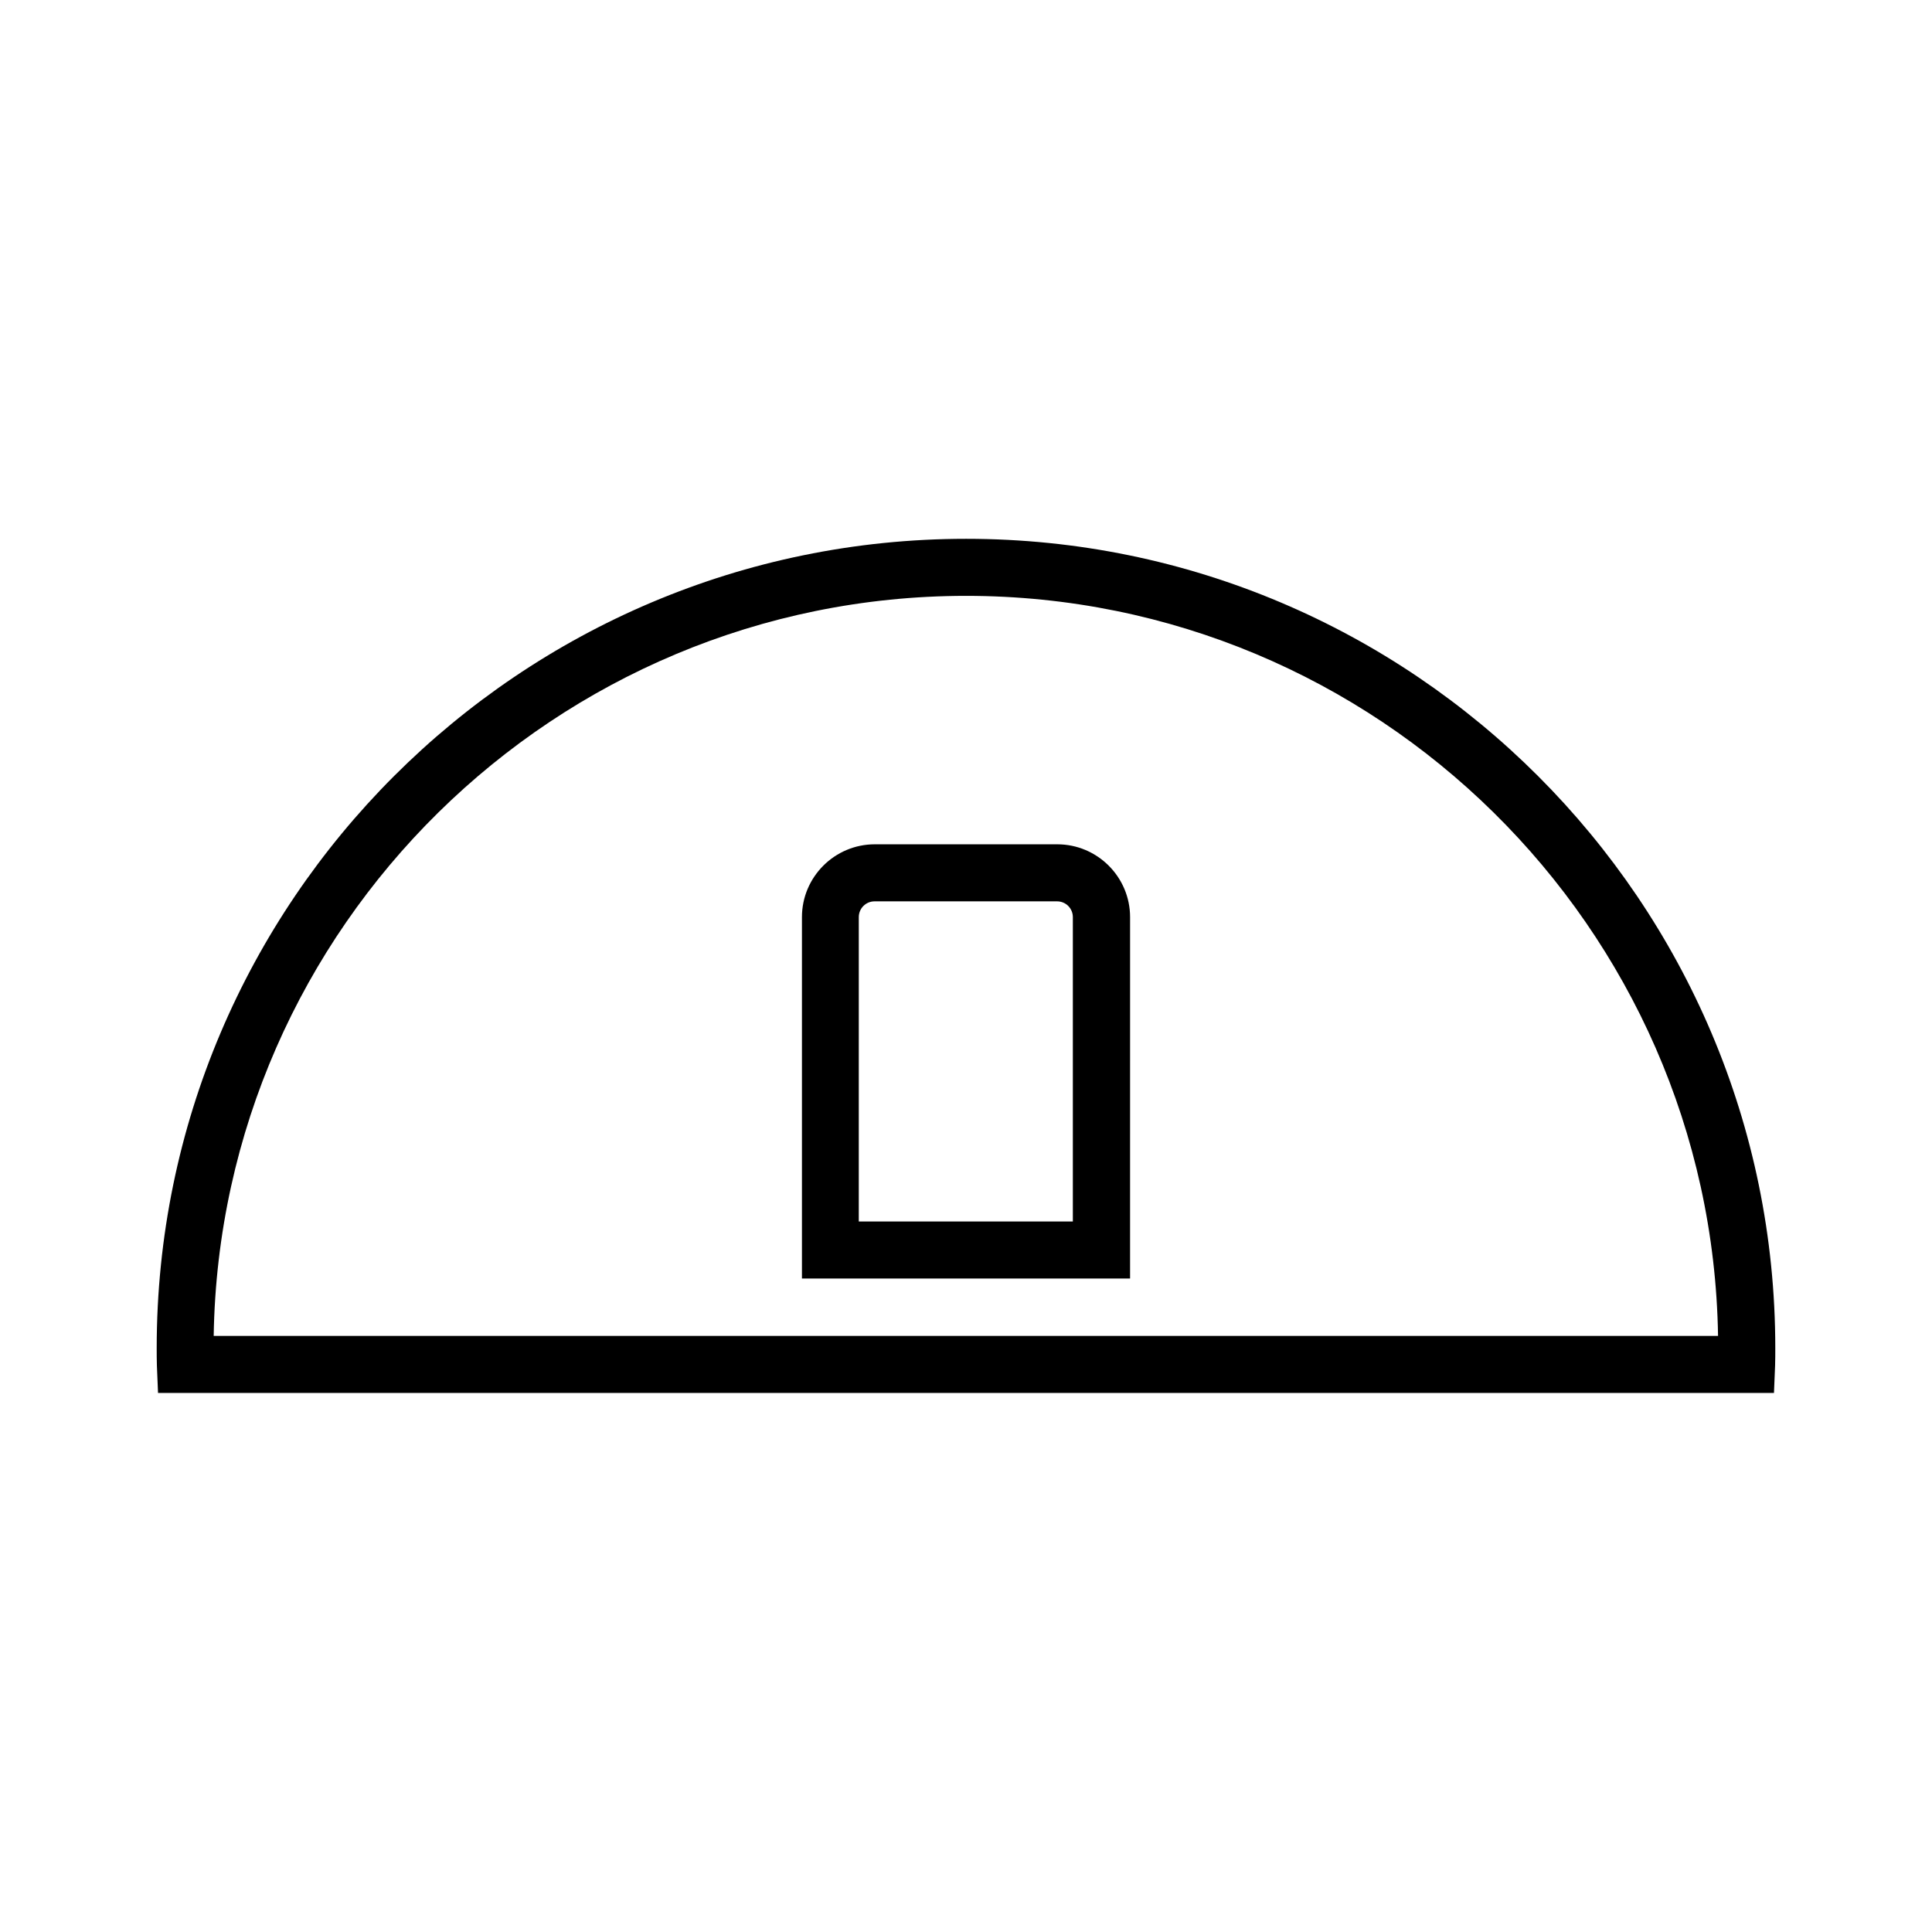 <?xml version="1.0" encoding="UTF-8"?>
<!-- The Best Svg Icon site in the world: iconSvg.co, Visit us! https://iconsvg.co -->
<svg fill="#000000" width="800px" height="800px" version="1.1" viewBox="144 144 512 512" xmlns="http://www.w3.org/2000/svg">
 <g>
  <path d="m614.12 513.15h-428.24l-0.301-7.254c-0.051-1.512-0.051-3.125-0.051-4.684 0-118.24 96.227-214.42 214.52-214.42 118.24 0 214.42 96.176 214.42 214.42 0 1.512 0 3.125-0.051 4.684zm-413.48-15.113h398.66c-1.715-108.42-90.484-196.13-199.31-196.13-108.82 0.051-197.64 87.715-199.36 196.13z"/>
  <path d="m443.48 482.82h-86.957v-95.773c0-10.629 8.664-19.297 19.297-19.297h48.367c10.629 0 19.297 8.664 19.297 19.297zm-71.844-15.113h56.68v-80.66c0-2.316-1.863-4.18-4.18-4.18h-48.367c-2.316 0-4.18 1.863-4.18 4.18l-0.004 80.66z"/>
 </g>
</svg>